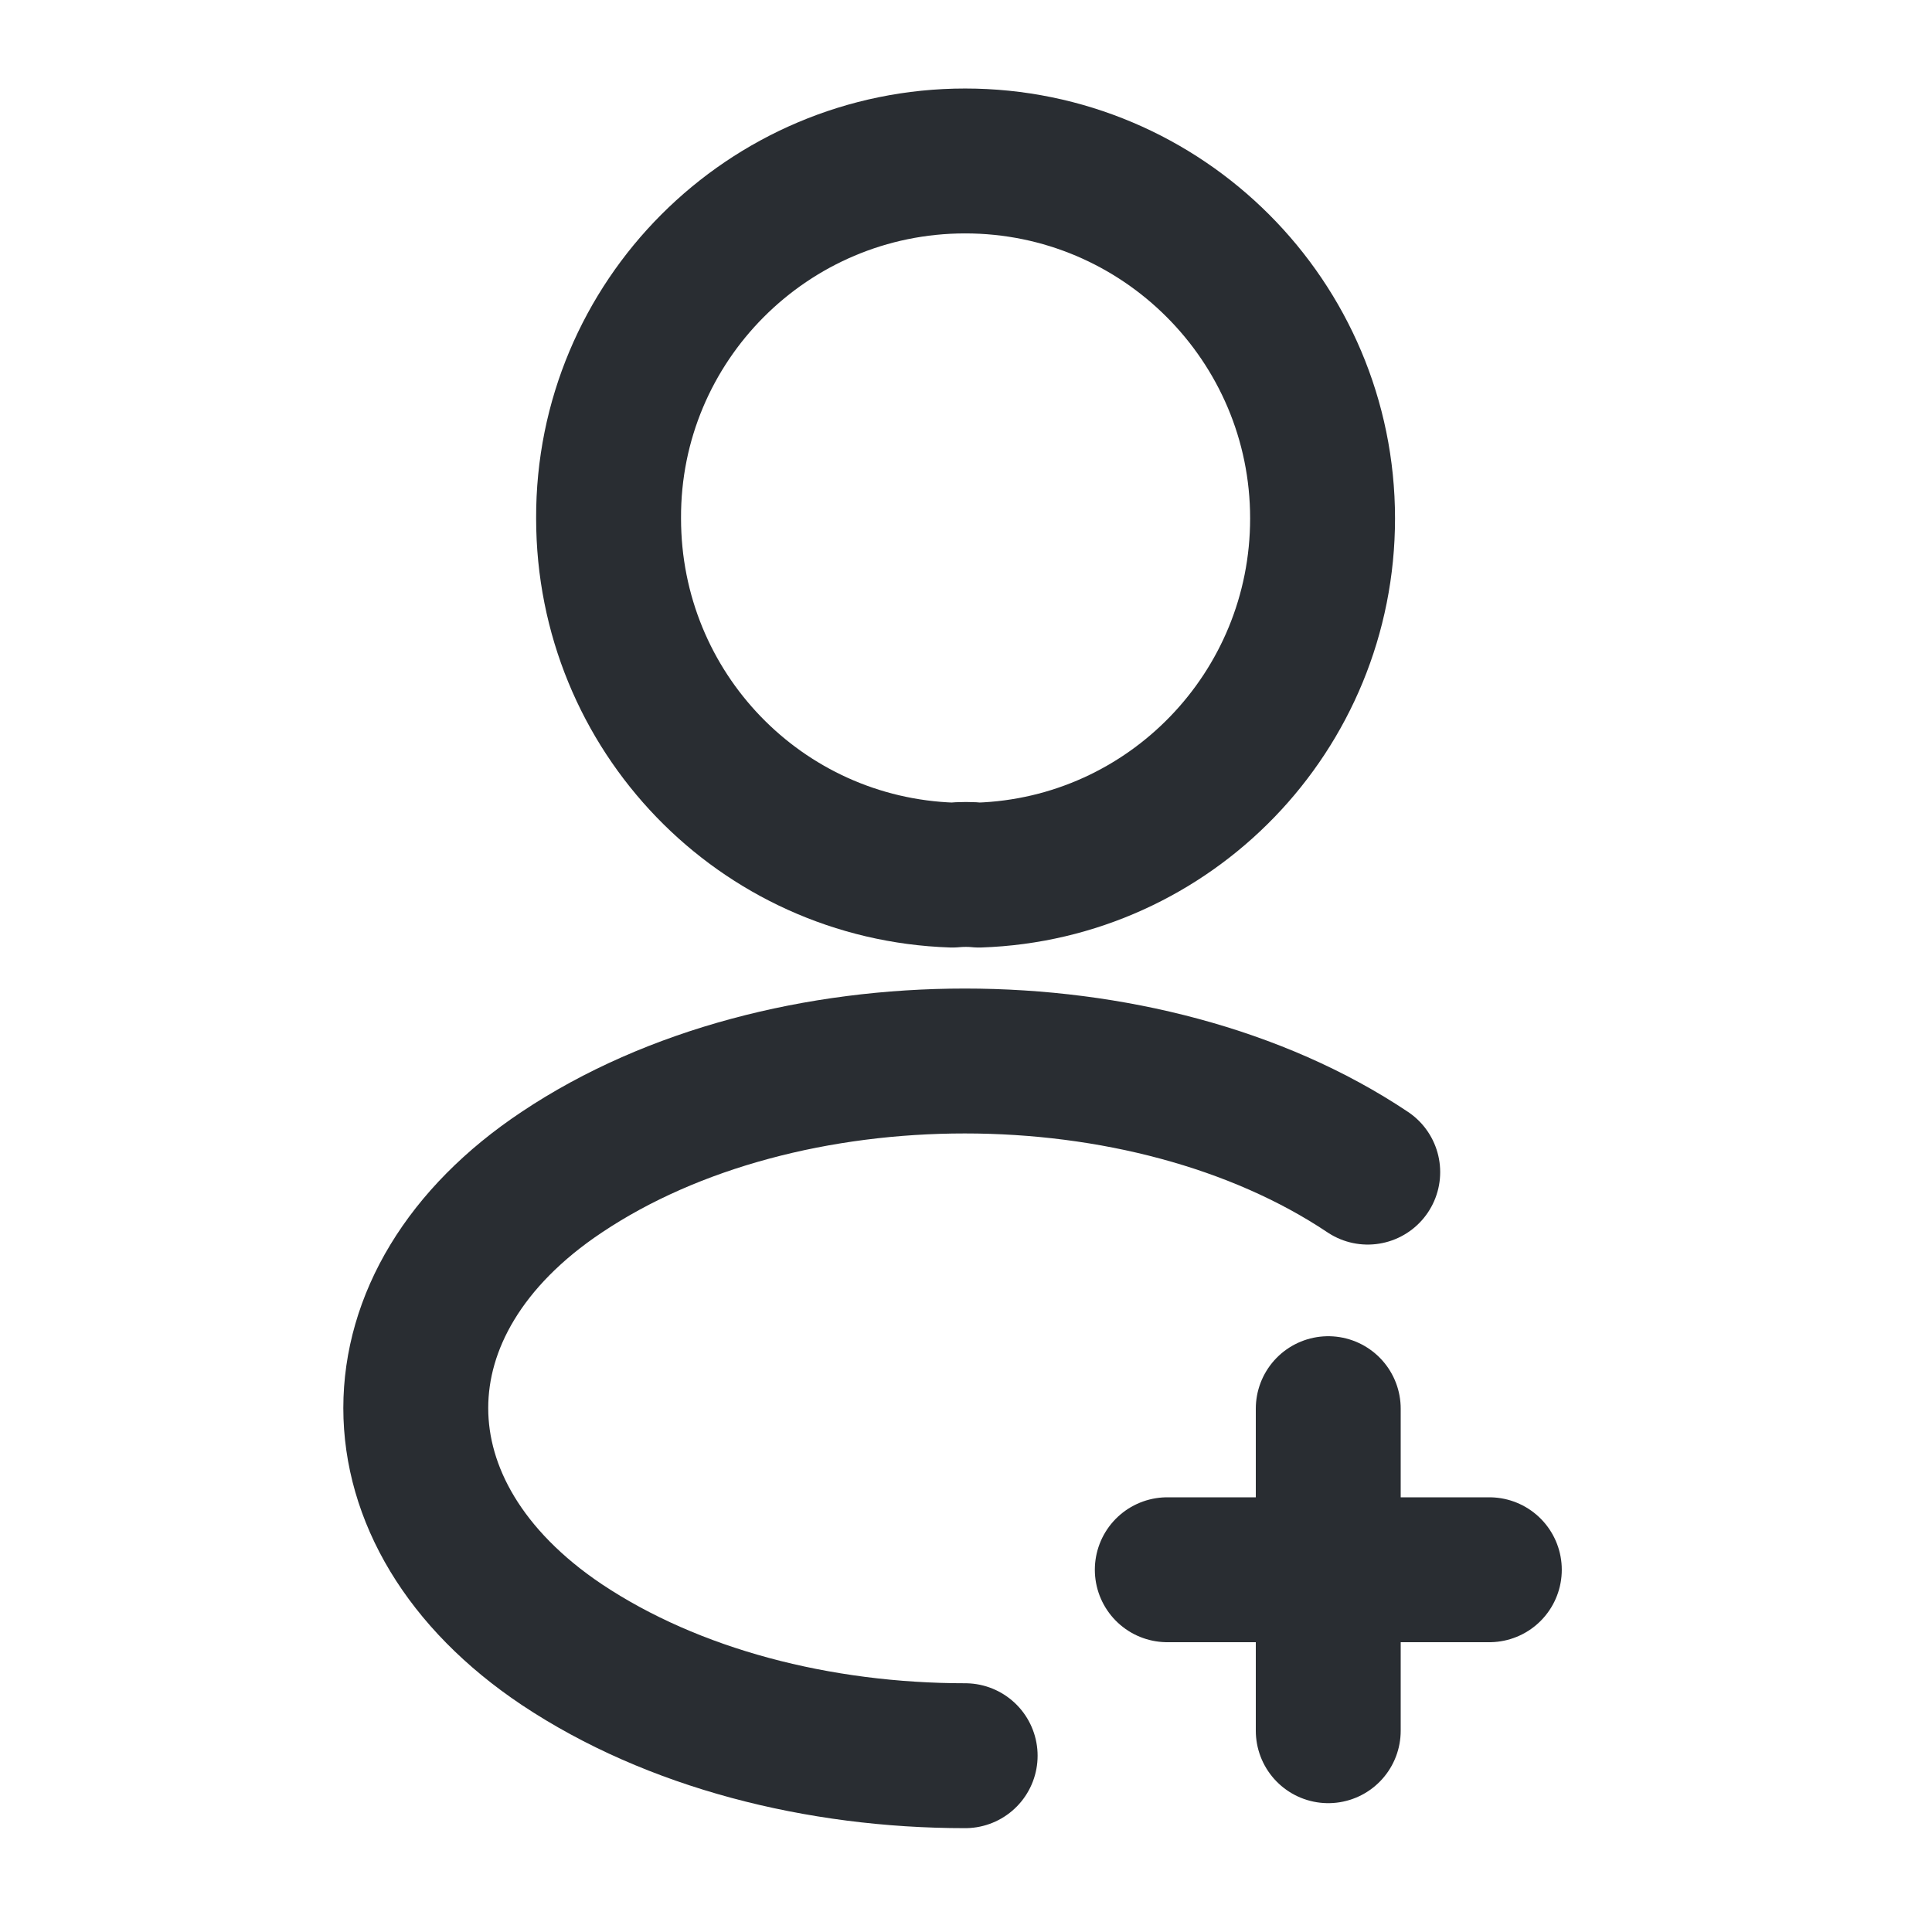 <svg width="16" height="16" viewBox="0 0 16 16" fill="none" xmlns="http://www.w3.org/2000/svg">
    <path d="M12.334 13H9.667" stroke="#292D32" stroke-width="1.2" stroke-linecap="round" stroke-linejoin="round"/>
    <path d="M11 14.333V11.666" stroke="#292D32" stroke-width="1.2" stroke-linecap="round" stroke-linejoin="round"/>
    <path d="M8.107 7.247C8.04 7.24 7.96 7.24 7.887 7.247C6.3 7.194 5.04 5.894 5.04 4.293C5.033 2.66 6.36 1.333 7.993 1.333C9.627 1.333 10.953 2.66 10.953 4.293C10.953 5.894 9.687 7.194 8.107 7.247Z" stroke="#292D32" stroke-width="1.2" stroke-linecap="round" stroke-linejoin="round"/>
    <path d="M7.993 14.54C6.78 14.54 5.573 14.233 4.653 13.62C3.04 12.54 3.04 10.78 4.653 9.707C6.487 8.48 9.493 8.48 11.327 9.707" stroke="#292D32" stroke-width="1.2" stroke-linecap="round" stroke-linejoin="round"/>
</svg>
